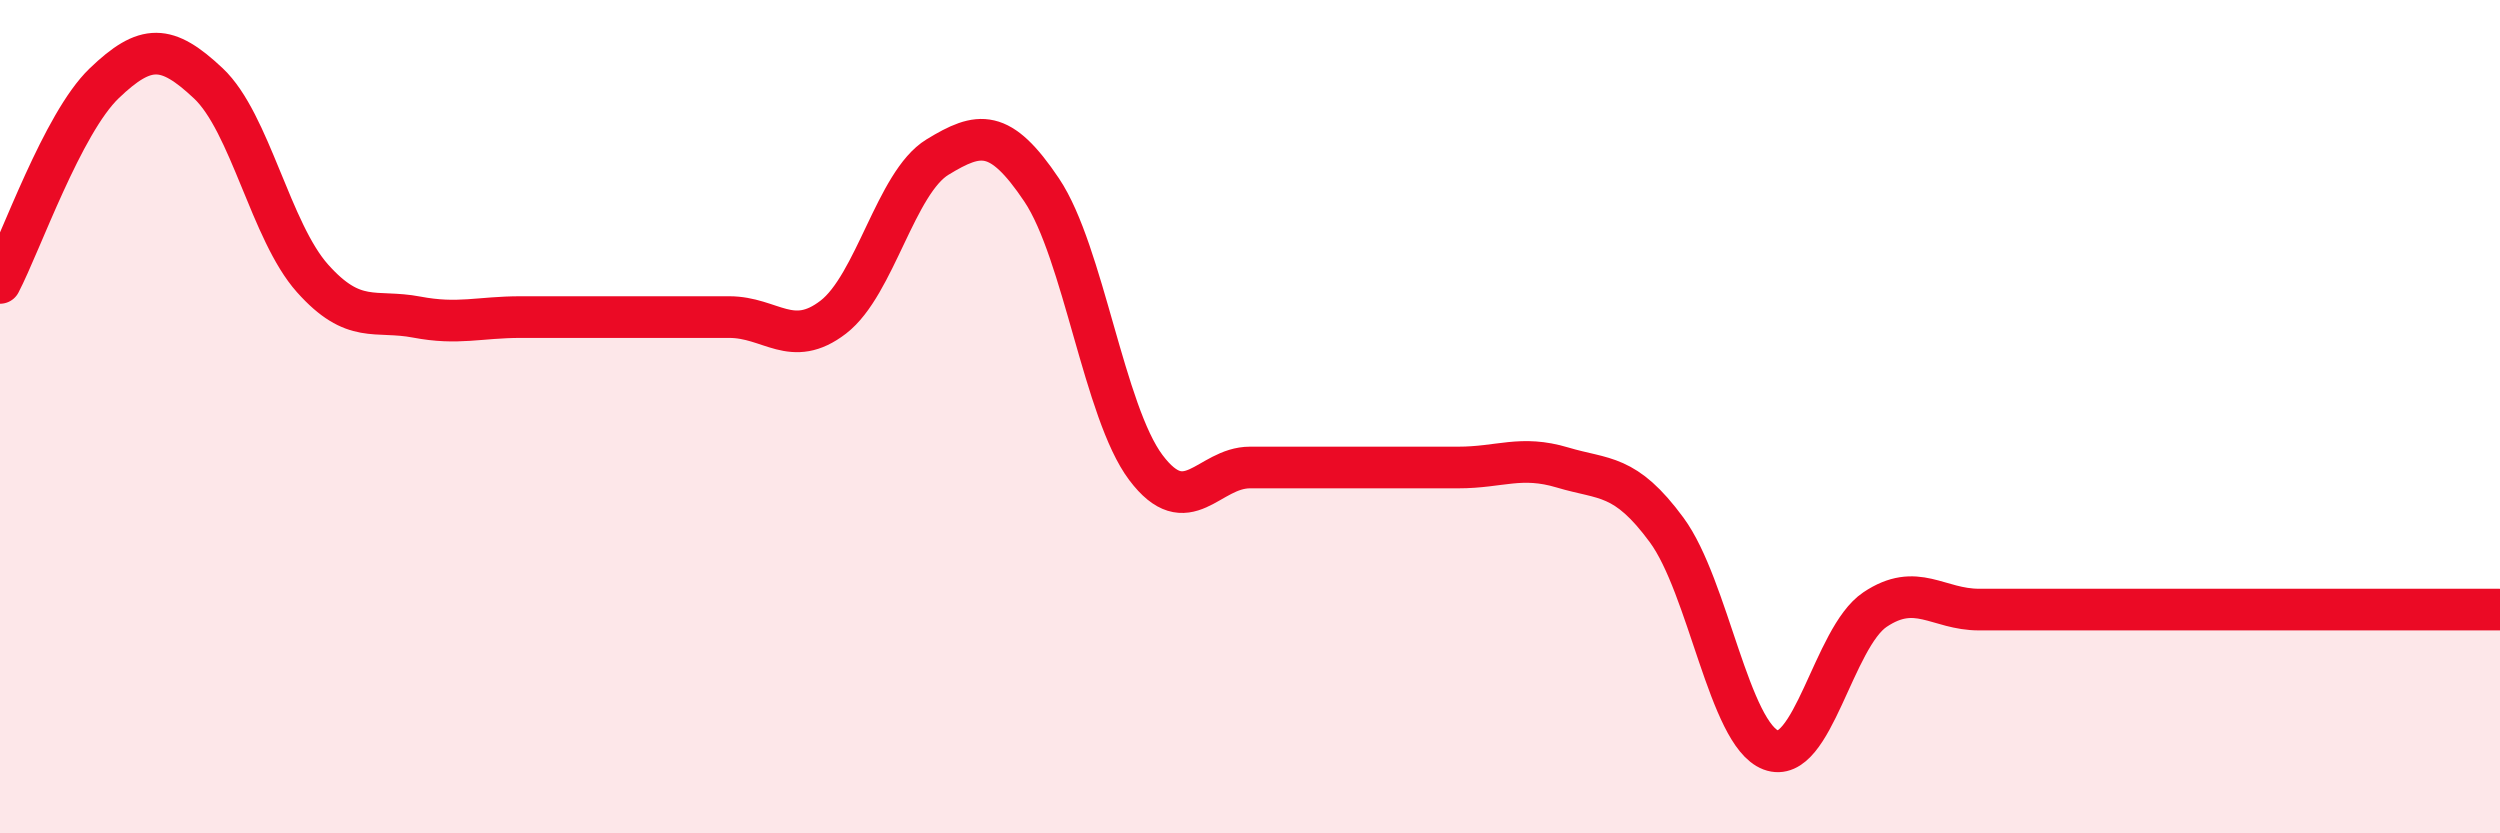 
    <svg width="60" height="20" viewBox="0 0 60 20" xmlns="http://www.w3.org/2000/svg">
      <path
        d="M 0,6.79 C 0.5,5.83 1.5,2.96 2.5,2 C 3.5,1.04 4,1.06 5,2 C 6,2.94 6.5,5.56 7.5,6.68 C 8.5,7.8 9,7.42 10,7.61 C 11,7.8 11.5,7.61 12.5,7.61 C 13.5,7.61 14,7.61 15,7.61 C 16,7.61 16.5,7.61 17.5,7.61 C 18.5,7.61 19,8.38 20,7.61 C 21,6.84 21.5,4.38 22.5,3.77 C 23.5,3.16 24,3.07 25,4.56 C 26,6.05 26.5,9.89 27.5,11.22 C 28.5,12.55 29,11.22 30,11.22 C 31,11.22 31.5,11.22 32.5,11.22 C 33.5,11.22 34,11.22 35,11.22 C 36,11.22 36.5,10.92 37.5,11.22 C 38.5,11.52 39,11.36 40,12.72 C 41,14.08 41.5,17.62 42.5,18 C 43.5,18.38 44,15.3 45,14.63 C 46,13.96 46.5,14.63 47.5,14.63 C 48.5,14.63 49,14.63 50,14.63 C 51,14.63 51.5,14.63 52.5,14.63 C 53.5,14.63 54,14.63 55,14.63 C 56,14.63 56.5,14.63 57.5,14.63 C 58.5,14.63 59.5,14.63 60,14.63L60 20L0 20Z"
        fill="#EB0A25"
        opacity="0.1"
        stroke-linecap="round"
        stroke-linejoin="round"
      />
      <path
        d="M 0,6.79 C 0.5,5.83 1.5,2.96 2.5,2 C 3.5,1.04 4,1.06 5,2 C 6,2.94 6.5,5.56 7.5,6.68 C 8.5,7.8 9,7.42 10,7.61 C 11,7.8 11.5,7.61 12.5,7.61 C 13.5,7.61 14,7.61 15,7.61 C 16,7.61 16.5,7.61 17.5,7.61 C 18.5,7.61 19,8.38 20,7.61 C 21,6.84 21.5,4.38 22.5,3.77 C 23.5,3.16 24,3.07 25,4.56 C 26,6.05 26.5,9.89 27.5,11.22 C 28.5,12.55 29,11.22 30,11.22 C 31,11.22 31.5,11.22 32.5,11.22 C 33.5,11.22 34,11.22 35,11.22 C 36,11.22 36.5,10.92 37.5,11.22 C 38.5,11.52 39,11.36 40,12.72 C 41,14.08 41.5,17.62 42.5,18 C 43.5,18.38 44,15.3 45,14.63 C 46,13.96 46.5,14.63 47.5,14.63 C 48.5,14.63 49,14.63 50,14.63 C 51,14.63 51.5,14.63 52.5,14.63 C 53.5,14.63 54,14.63 55,14.63 C 56,14.63 56.5,14.63 57.5,14.63 C 58.5,14.63 59.5,14.63 60,14.63"
        stroke="#EB0A25"
        stroke-width="1"
        fill="none"
        stroke-linecap="round"
        stroke-linejoin="round"
      />
    </svg>
  